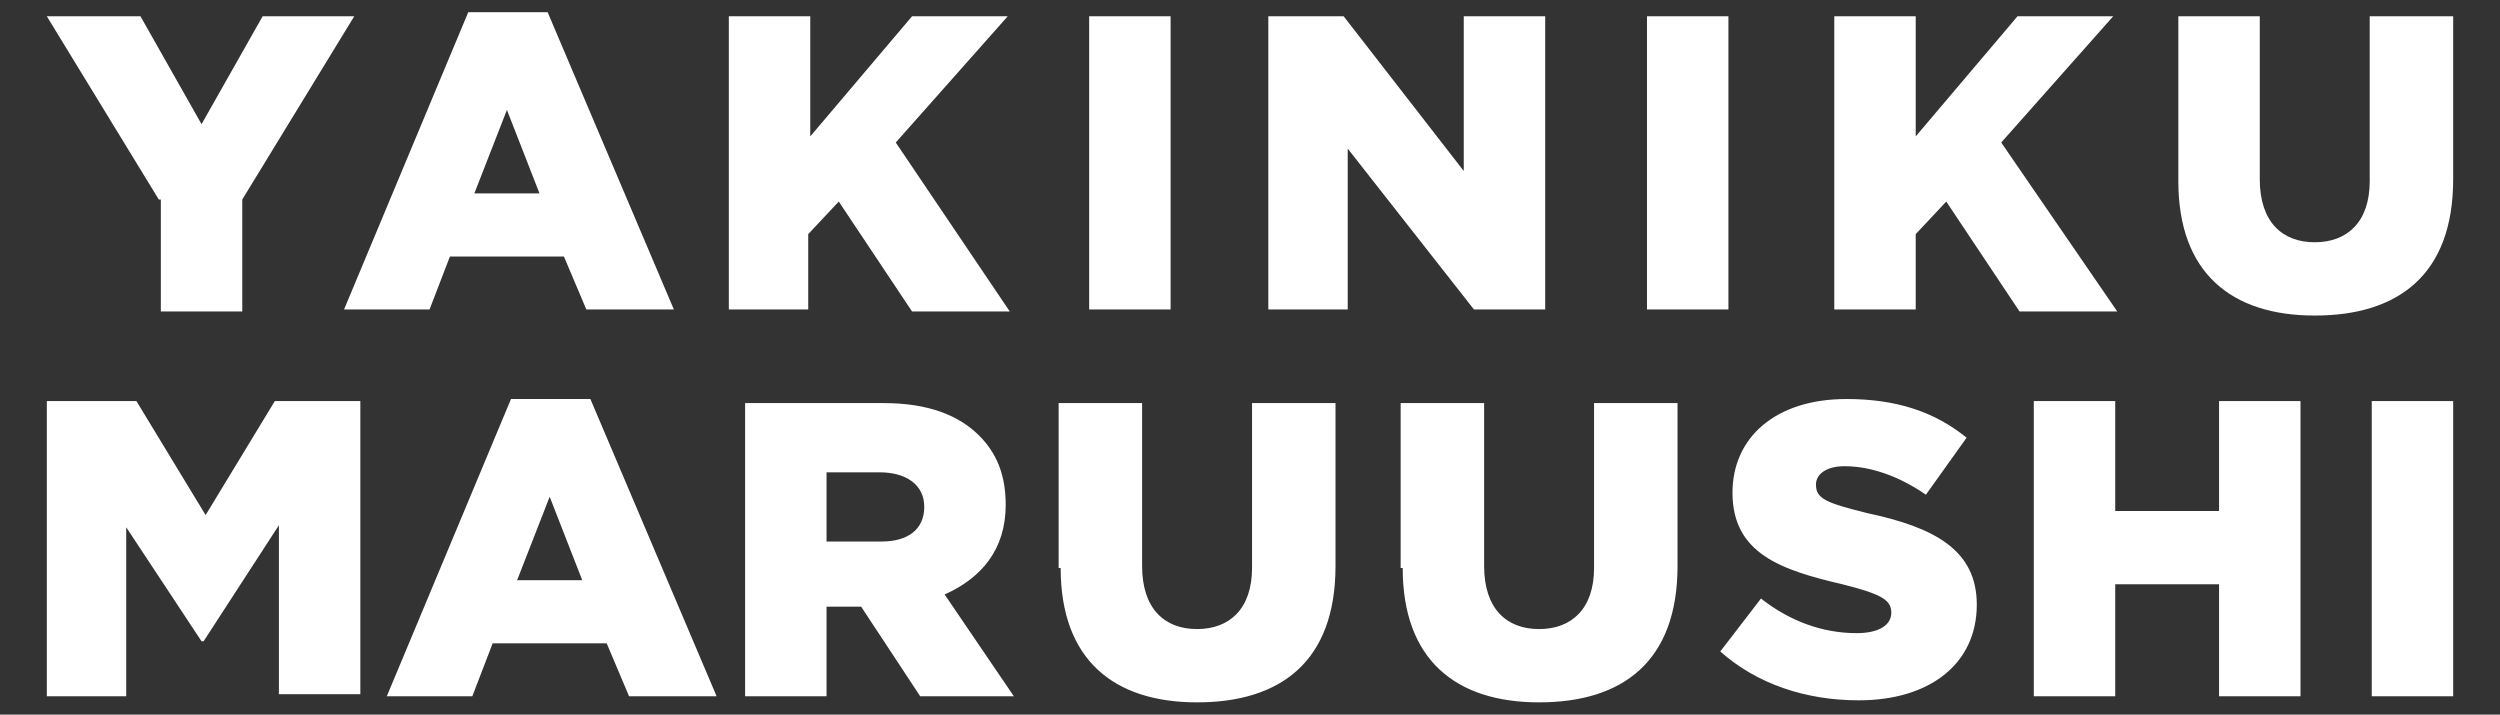 <?xml version="1.0" encoding="utf-8"?>
<!-- Generator: Adobe Illustrator 27.6.1, SVG Export Plug-In . SVG Version: 6.00 Build 0)  -->
<svg version="1.1" id="レイヤー_1" xmlns="http://www.w3.org/2000/svg" xmlns:xlink="http://www.w3.org/1999/xlink" x="0px"
	 y="0px" width="122.8px" height="35.1px" viewBox="0 0 122.8 35.1" enable-background="new 0 0 122.8 35.1" xml:space="preserve">
<rect x="0" y="0" width="122.8" height="35.1" fill="#333333" stroke="none"/>
<path fill="#FFFFFF" d="M7.8,9.8l-5.5-9h4.6l3,5.3l3-5.3h4.5l-5.5,9v5.5h-4V9.8z M16.9,15.2h4.2l1-2.6h5.6l1.1,2.6h4.3L26.9,0.6
	h-3.9L16.9,15.2z M23.3,9.5l1.6-4.1l1.6,4.1H23.3z M35.7,15.2h4v-3.7l1.5-1.6l3.6,5.4h4.8L44,7l5.5-6.2h-4.7l-5,5.9V0.8h-4V15.2z
	 M53.5,15.2h4V0.8h-4V15.2z M62.2,15.2h4V7.3l6.2,7.9h3.5V0.8h-4v7.6l-5.9-7.6h-3.7V15.2z M80.9,15.2h4V0.8h-4V15.2z M90.1,15.2h4
	v-3.7l1.5-1.6l3.6,5.4h4.8L98.3,7l5.5-6.2h-4.7l-5,5.9V0.8h-4V15.2z M107,8.9c0,4.5,2.6,6.6,6.7,6.6s6.8-2,6.8-6.7v-8h-4.1v8.1
	c0,2-1.1,3-2.7,3s-2.7-1-2.7-3.1v-8H107V8.9 M2.3,34.2h3.9v-8.3l3.7,5.6h0.1l3.7-5.7v8.3h4V19.7h-4.2l-3.4,5.6l-3.4-5.6H2.3V34.2z
	 M19,34.2h4.2l1-2.6h5.6l1.1,2.6h4.3L29,19.6h-3.9L19,34.2z M25.4,28.5l1.6-4.1l1.6,4.1H25.4z M36.6,34.2h4v-4.4h1.7h0l2.9,4.4h4.6
	l-3.4-5c1.8-0.8,3-2.2,3-4.4v0c0-1.4-0.4-2.5-1.3-3.4c-1-1-2.5-1.6-4.7-1.6h-6.8V34.2z M40.6,26.7v-3.5h2.6c1.3,0,2.2,0.6,2.2,1.7v0
	c0,1.1-0.8,1.7-2.1,1.7H40.6z M52.1,27.9c0,4.5,2.6,6.6,6.7,6.6s6.8-2,6.8-6.7v-8h-4.1v8.1c0,2-1.1,3-2.7,3s-2.7-1-2.7-3.1v-8h-4.1
	V27.9 M68.9,27.9c0,4.5,2.6,6.6,6.7,6.6s6.8-2,6.8-6.7v-8h-4.1v8.1c0,2-1.1,3-2.7,3s-2.7-1-2.7-3.1v-8h-4.1V27.9 M84.5,32
	c1.8,1.6,4.2,2.4,6.8,2.4c3.5,0,5.8-1.8,5.8-4.7v0c0-2.7-2.1-3.8-5.4-4.5c-2-0.5-2.5-0.7-2.5-1.4v0c0-0.5,0.5-0.9,1.4-0.9
	c1.3,0,2.7,0.5,4,1.4l2-2.8c-1.6-1.3-3.5-1.9-5.9-1.9c-3.5,0-5.6,1.9-5.6,4.6v0c0,3,2.4,3.8,5.4,4.5c2,0.5,2.4,0.8,2.4,1.4v0
	c0,0.6-0.6,1-1.7,1c-1.7,0-3.3-0.6-4.7-1.7L84.5,32 M99.9,34.2h4v-5.5h5.1v5.5h4V19.7h-4v5.4h-5.1v-5.4h-4V34.2z M116.5,34.2h4V19.7
	h-4V34.2z"/>
</svg>
